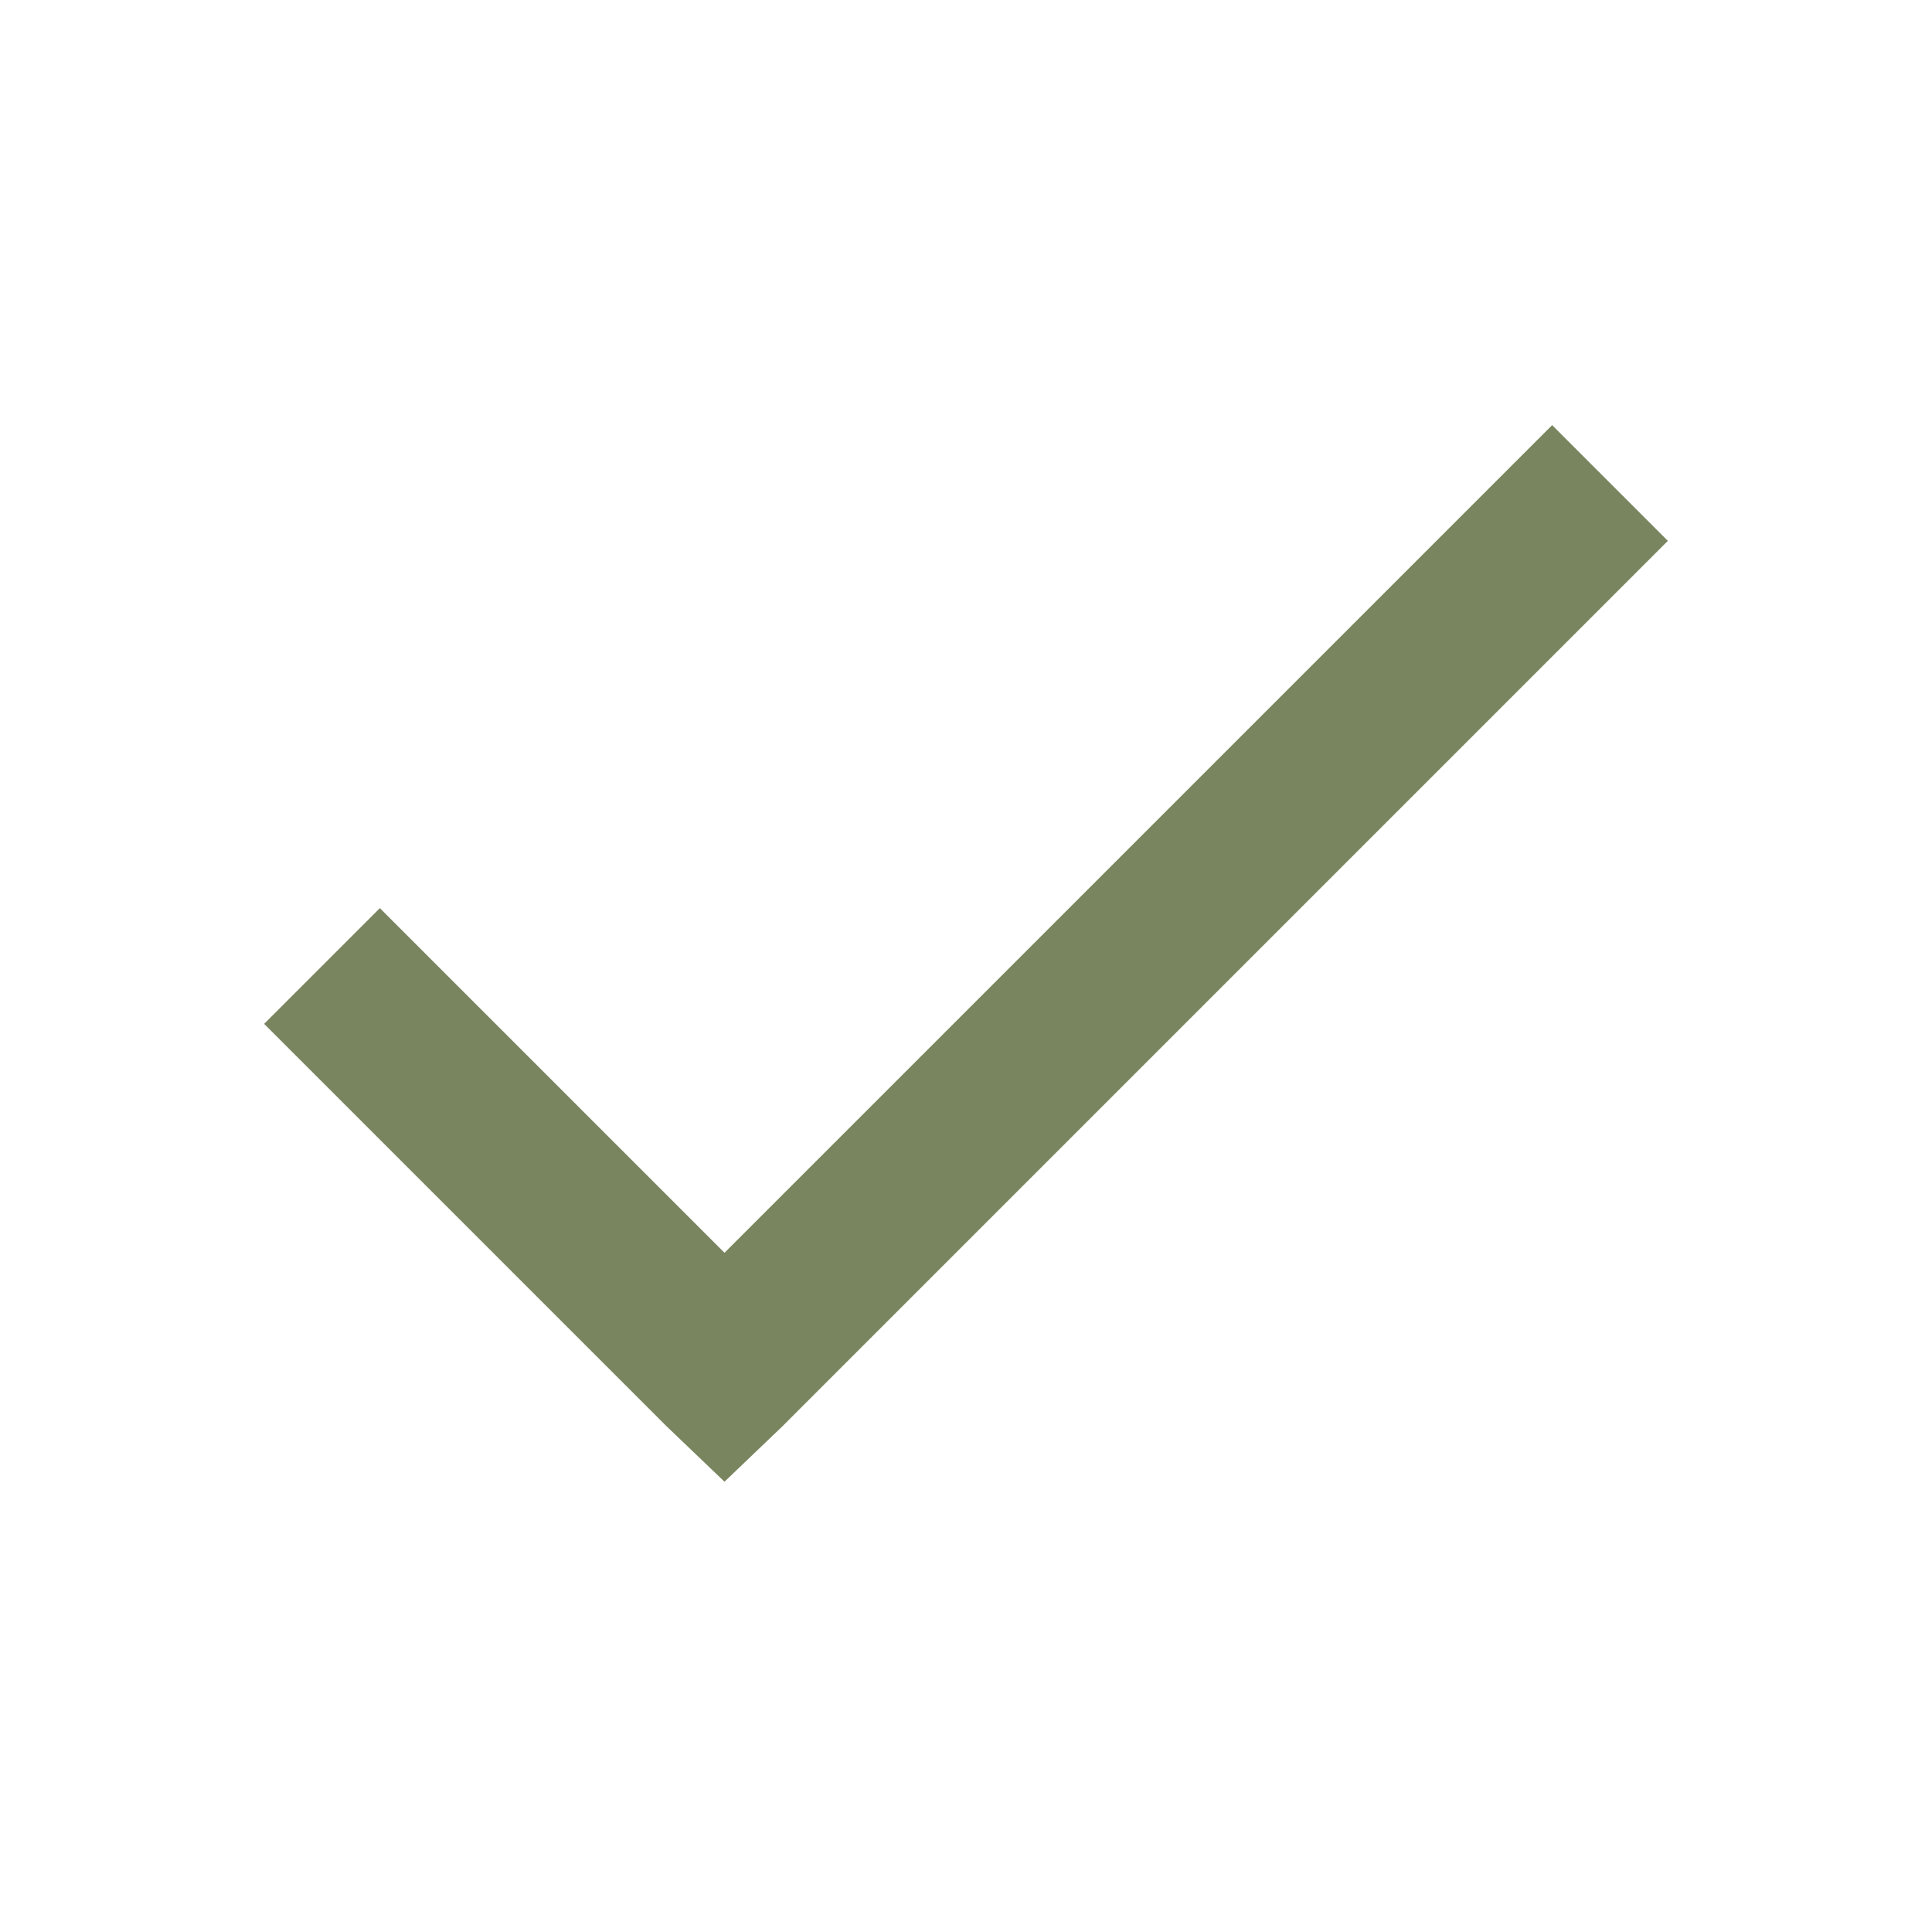 <?xml version="1.0" encoding="UTF-8"?> <svg xmlns="http://www.w3.org/2000/svg" xmlns:xlink="http://www.w3.org/1999/xlink" viewBox="0 0 210 210" width="480px" height="480px"> <g fill="none" fill-rule="nonzero" stroke="none" stroke-width="1" stroke-linecap="butt" stroke-linejoin="miter" stroke-miterlimit="10" stroke-dasharray="" stroke-dashoffset="0" font-family="none" font-weight="none" font-size="none" text-anchor="none" style="mix-blend-mode: normal"> <path d="M0,210v-210h210v210z" fill="none"></path> <g fill="#79855f"> <g id="surface1"> <path d="M168.711,46.211l-89.961,89.961l-37.461,-37.461l-12.578,12.578l43.75,43.75l6.289,6.016l6.289,-6.016l96.25,-96.25z"></path> </g> </g> </g> </svg> 